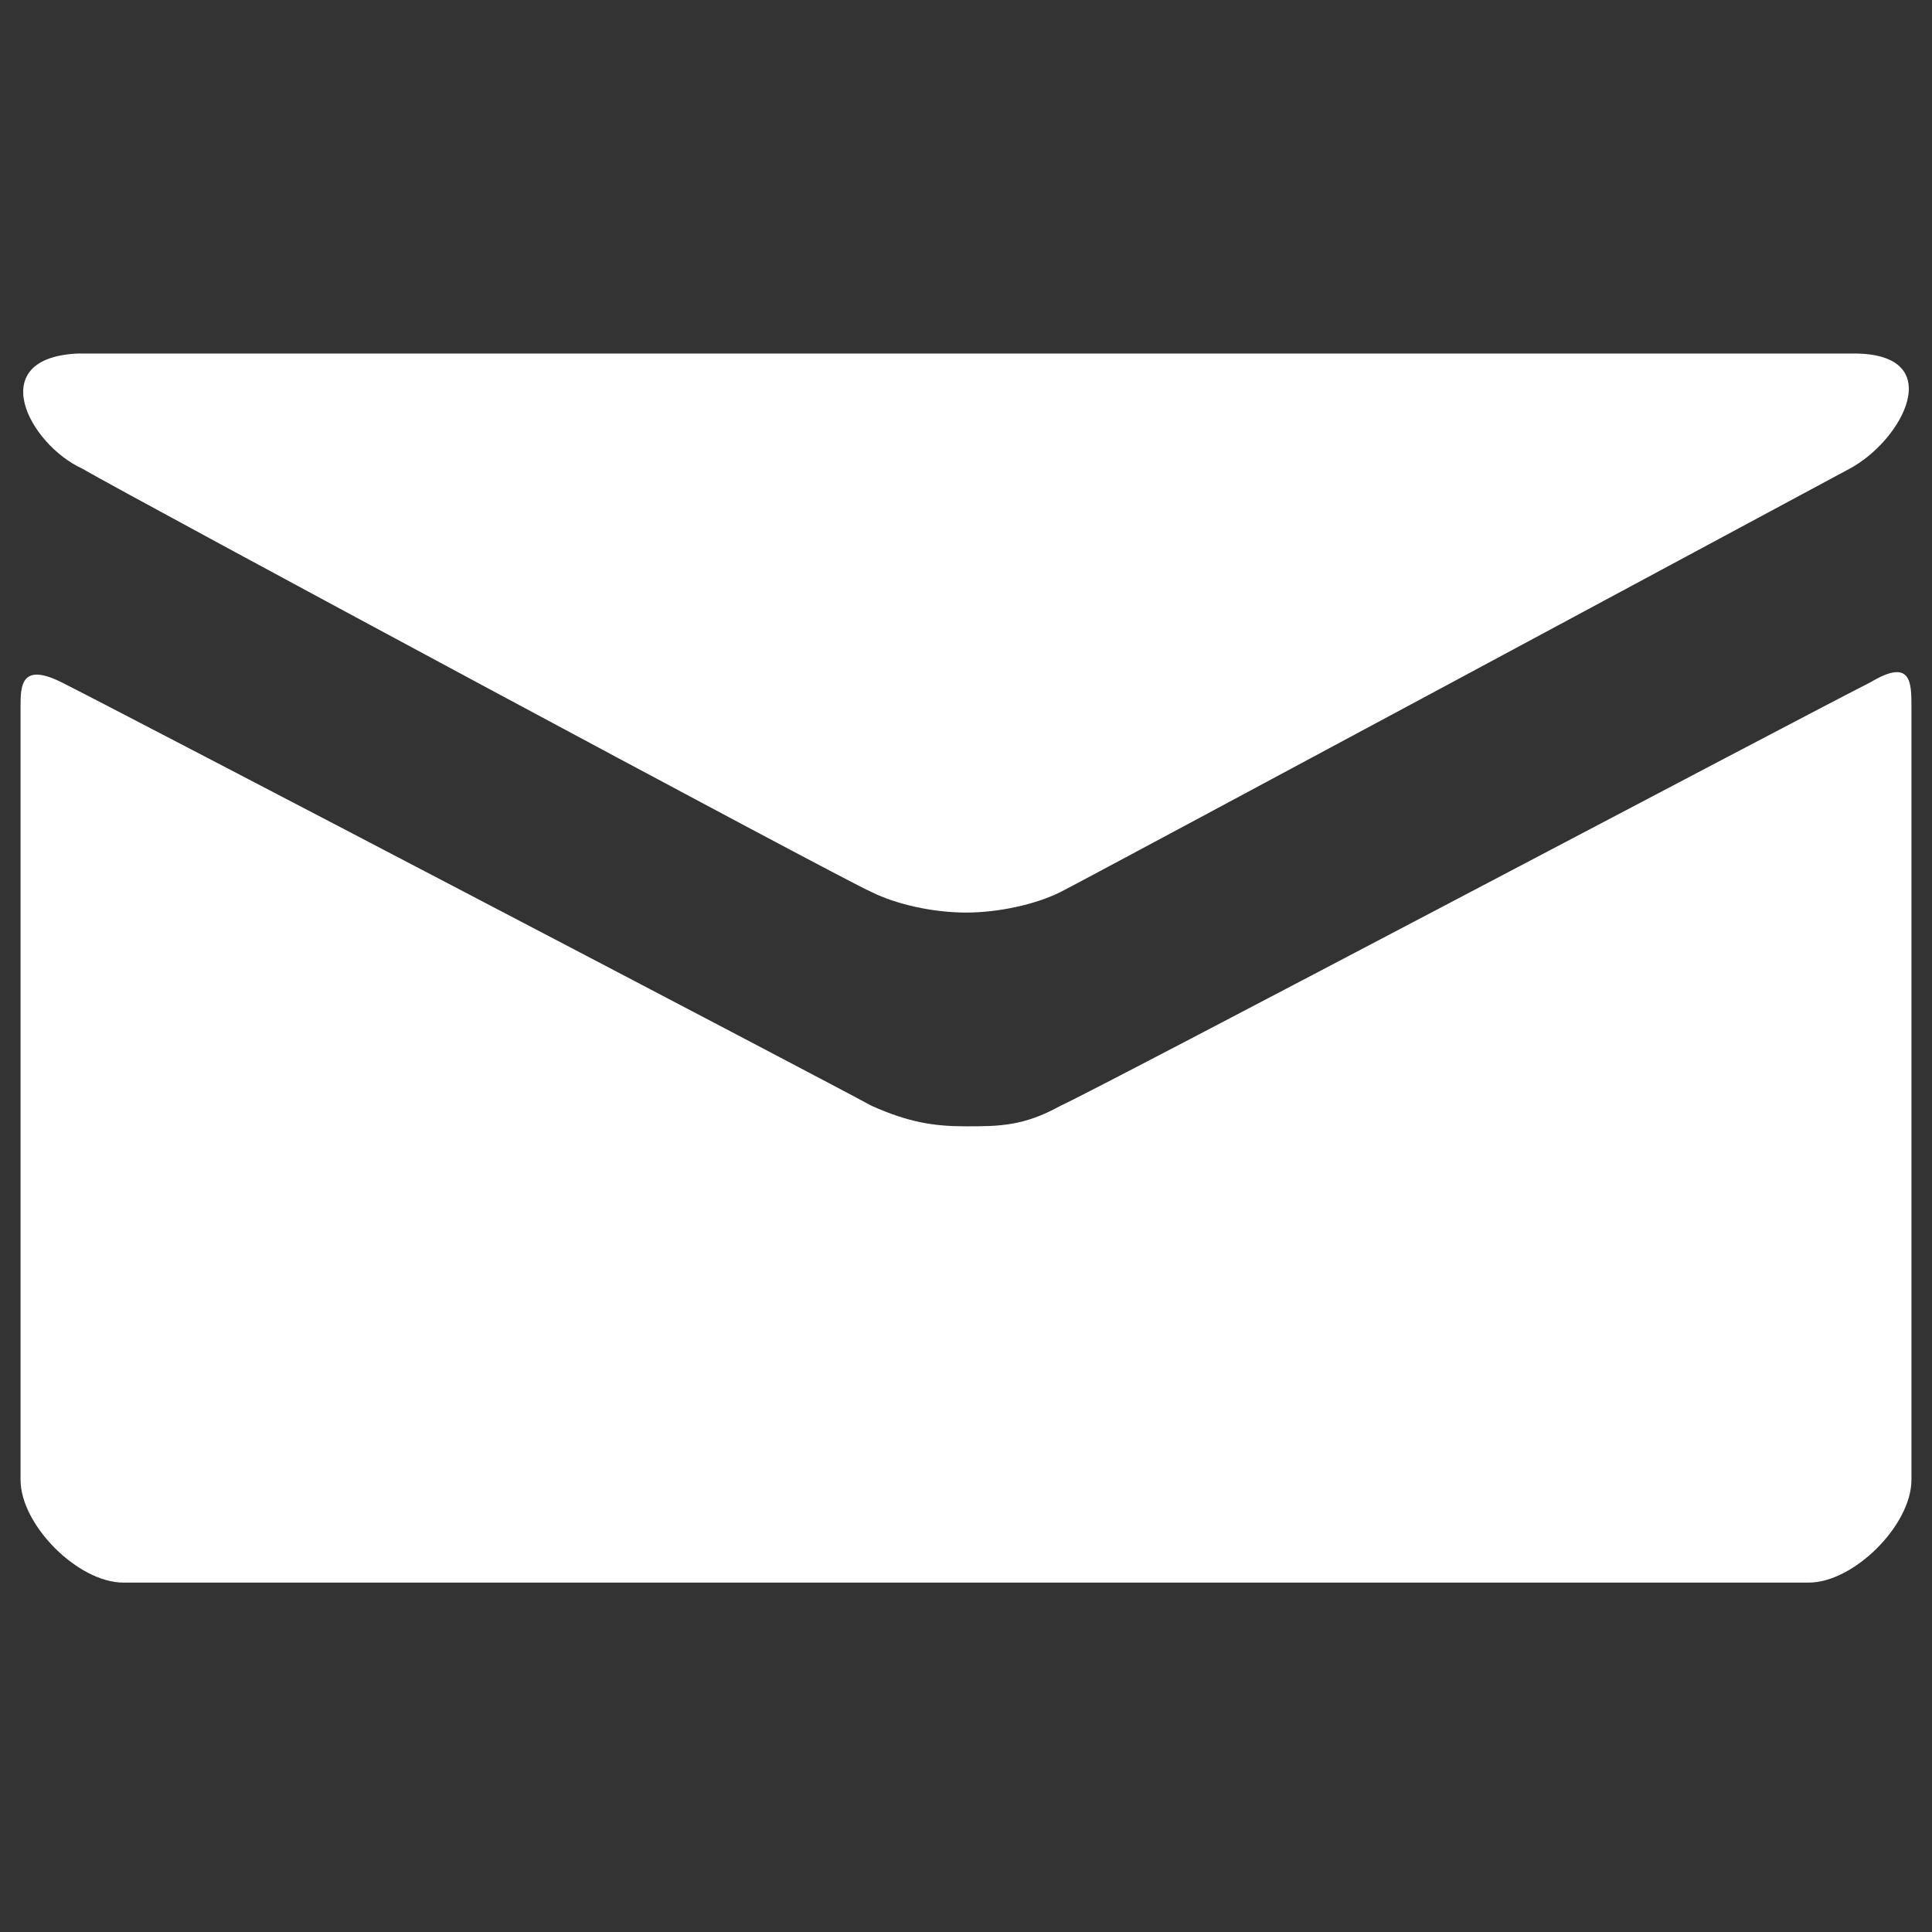 <?xml version="1.0" encoding="utf-8"?>
<!-- Generator: Adobe Illustrator 22.0.1, SVG Export Plug-In . SVG Version: 6.00 Build 0)  -->
<svg version="1.1" id="Capa_1" xmlns="http://www.w3.org/2000/svg" xmlns:xlink="http://www.w3.org/1999/xlink" x="0px" y="0px"
	 viewBox="0 0 47 47" style="enable-background:new 0 0 47 47;" xml:space="preserve">
<rect x="0" y="0" width="47" height="47" fill="#333333" stroke="none"/>
<style type="text/css">
	.st0{fill:#FFFFFF;}
</style>
<g>
	<g>
		<g>
			<path class="st0" d="M2,11.4c1.2,0.7,18.5,10,19.2,10.3c0.6,0.3,1.5,0.5,2.3,0.5c0.8,0,1.7-0.2,2.3-0.5
				c0.6-0.3,17.9-9.6,19.2-10.3c1.3-0.7,2.4-2.8,0.1-2.8H1.9C-0.4,8.7,0.7,10.8,2,11.4z M45.5,16.6c-1.4,0.7-18.8,9.9-19.7,10.3
				c-0.9,0.5-1.5,0.5-2.3,0.5c-0.8,0-1.4-0.1-2.3-0.5c-0.9-0.5-18.3-9.6-19.7-10.3c-1-0.5-1,0.1-1,0.6c0,0.5,0,18.8,0,18.8
				c0,1.1,1.4,2.5,2.5,2.5h41c1.1,0,2.5-1.4,2.5-2.5c0,0,0-18.3,0-18.8C46.5,16.6,46.5,16,45.5,16.6z"/>
		</g>
	</g>
</g>
</svg>
